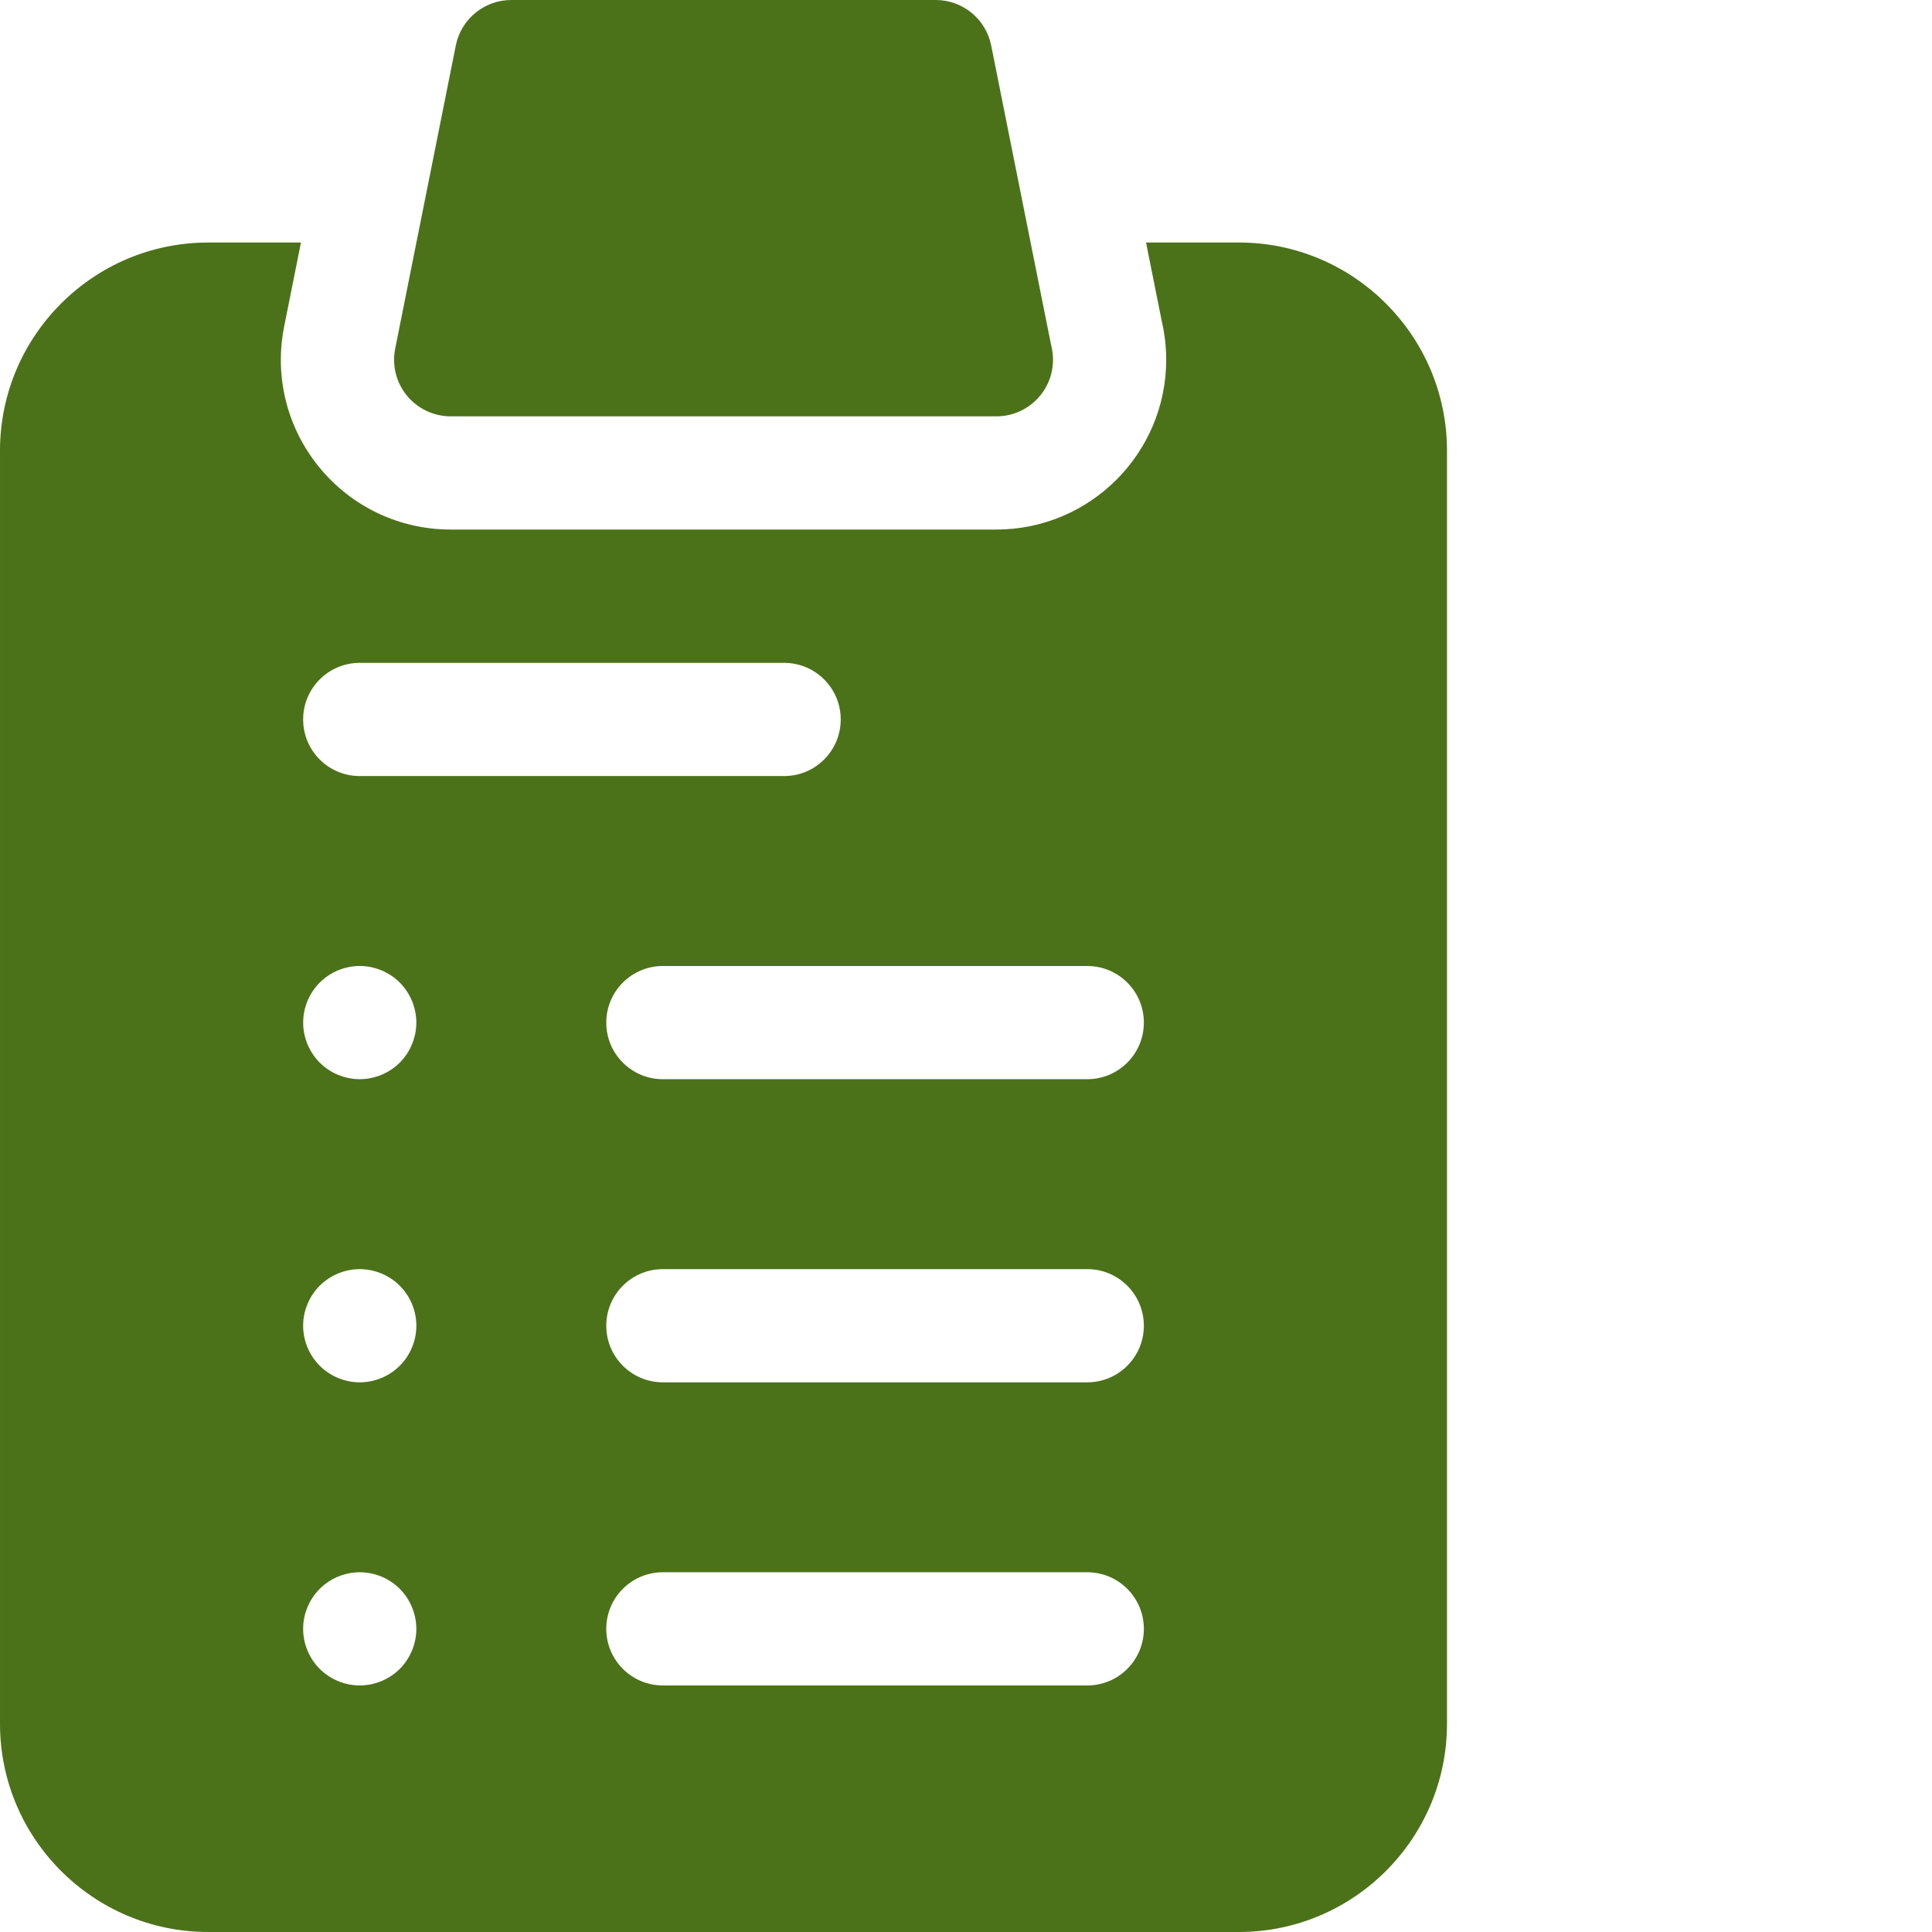<?xml version="1.0" encoding="UTF-8"?> <svg xmlns="http://www.w3.org/2000/svg" viewBox="0 0 512.00 512.00" data-guides="{&quot;vertical&quot;:[],&quot;horizontal&quot;:[]}"><defs></defs><path fill="#4b7219" stroke="none" fill-opacity="1" stroke-width="1" stroke-opacity="1" color="rgb(51, 51, 51)" data-original="#000000" id="tSvg10a9f28cf66" title="Path 6" d="M119.434 110.336C167.641 110.336 215.848 110.336 264.055 110.336C272.34 110.336 279.055 103.617 279.055 95.336C279.055 94.036 278.891 92.777 278.582 91.578C273.28 65.071 267.978 38.565 262.676 12.058C261.274 5.047 255.119 0.001 247.969 0C210.479 0 172.99 0 135.5 0C128.351 0.001 122.195 5.048 120.793 12.059C115.438 38.838 110.083 65.616 104.727 92.395C103.847 96.801 104.987 101.369 107.836 104.844C110.684 108.32 114.941 110.336 119.434 110.336Z"></path><path fill="#4b7219" stroke="none" fill-opacity="1" stroke-width="1" stroke-opacity="1" color="rgb(51, 51, 51)" data-original="#000000" id="tSvg76856df582" title="Path 7" d="M328.3 64.266C320.103 64.266 311.907 64.266 303.71 64.266C305.1 71.213 306.489 78.161 307.879 85.109C308.661 88.462 309.055 91.893 309.055 95.336C309.055 120.148 288.867 140.336 264.035 140.336C215.835 140.336 167.635 140.336 119.434 140.336C105.898 140.336 93.214 134.332 84.637 123.867C76.055 113.398 72.652 99.781 75.309 86.512C76.792 79.098 78.275 71.684 79.758 64.27C71.562 64.27 63.365 64.27 55.168 64.27C24.75 64.27 0.001 89.016 0.001 119.434C0.001 231.901 0.001 344.368 0.001 456.835C0.001 487.253 24.75 511.999 55.168 511.999C146.213 511.999 237.257 511.999 328.301 511.999C358.719 511.999 383.469 487.253 383.469 456.835C383.469 344.368 383.469 231.901 383.469 119.434C383.469 89.016 358.719 64.266 328.3 64.266ZM95.337 175.664C132.825 175.664 170.312 175.664 207.8 175.664C216.085 175.664 222.8 182.383 222.8 190.664C222.8 198.949 216.085 205.664 207.8 205.664C170.312 205.664 132.824 205.664 95.336 205.664C87.051 205.664 80.336 198.949 80.336 190.664C80.336 182.383 87.051 175.664 95.337 175.664ZM110.333 270.995C110.333 274.945 108.731 278.815 105.943 281.606C103.122 284.408 99.31 285.985 95.333 285.995C91.359 285.983 87.551 284.406 84.731 281.606C81.929 278.784 80.352 274.972 80.341 270.995C80.341 267.046 81.942 263.187 84.731 260.394C87.547 257.588 91.358 256.007 95.333 255.995C99.283 255.995 103.153 257.598 105.943 260.394C108.744 263.213 110.322 267.022 110.333 270.995ZM105.943 442.276C103.124 445.076 99.315 446.652 95.341 446.663C91.365 446.654 87.553 445.077 84.731 442.276C81.942 439.476 80.333 435.616 80.333 431.663C80.333 427.718 81.943 423.854 84.731 421.058C87.551 418.253 91.364 416.674 95.341 416.663C99.282 416.663 103.153 418.265 105.942 421.058C108.742 423.879 110.32 427.689 110.333 431.663C110.333 435.616 108.731 439.476 105.943 442.276ZM105.943 361.936C103.125 364.744 99.312 366.325 95.333 366.335C91.358 366.323 87.547 364.743 84.731 361.936C81.924 359.122 80.343 355.311 80.333 351.335C80.333 347.385 81.931 343.515 84.731 340.725C87.551 337.925 91.359 336.348 95.333 336.335C99.283 336.335 103.153 337.936 105.943 340.725C108.748 343.546 110.328 347.358 110.341 351.335C110.341 355.276 108.731 359.147 105.943 361.936ZM288.133 446.663C250.645 446.663 213.157 446.663 175.669 446.663C167.384 446.663 160.669 439.948 160.669 431.663C160.669 423.382 167.384 416.663 175.669 416.663C213.157 416.663 250.646 416.663 288.134 416.663C296.419 416.663 303.134 423.382 303.134 431.663C303.134 439.948 296.419 446.663 288.133 446.663ZM288.133 366.331C250.645 366.331 213.157 366.331 175.669 366.331C167.384 366.331 160.669 359.616 160.669 351.331C160.669 343.05 167.384 336.331 175.669 336.331C213.157 336.331 250.646 336.331 288.134 336.331C296.419 336.331 303.134 343.05 303.134 351.331C303.134 359.616 296.419 366.331 288.133 366.331ZM288.133 286C250.645 286 213.157 286 175.669 286C167.384 286 160.669 279.284 160.669 271C160.669 262.714 167.384 256 175.669 256C213.157 256 250.646 256 288.134 256C296.419 256 303.134 262.714 303.134 271C303.134 279.284 296.419 286 288.133 286Z"></path></svg> 